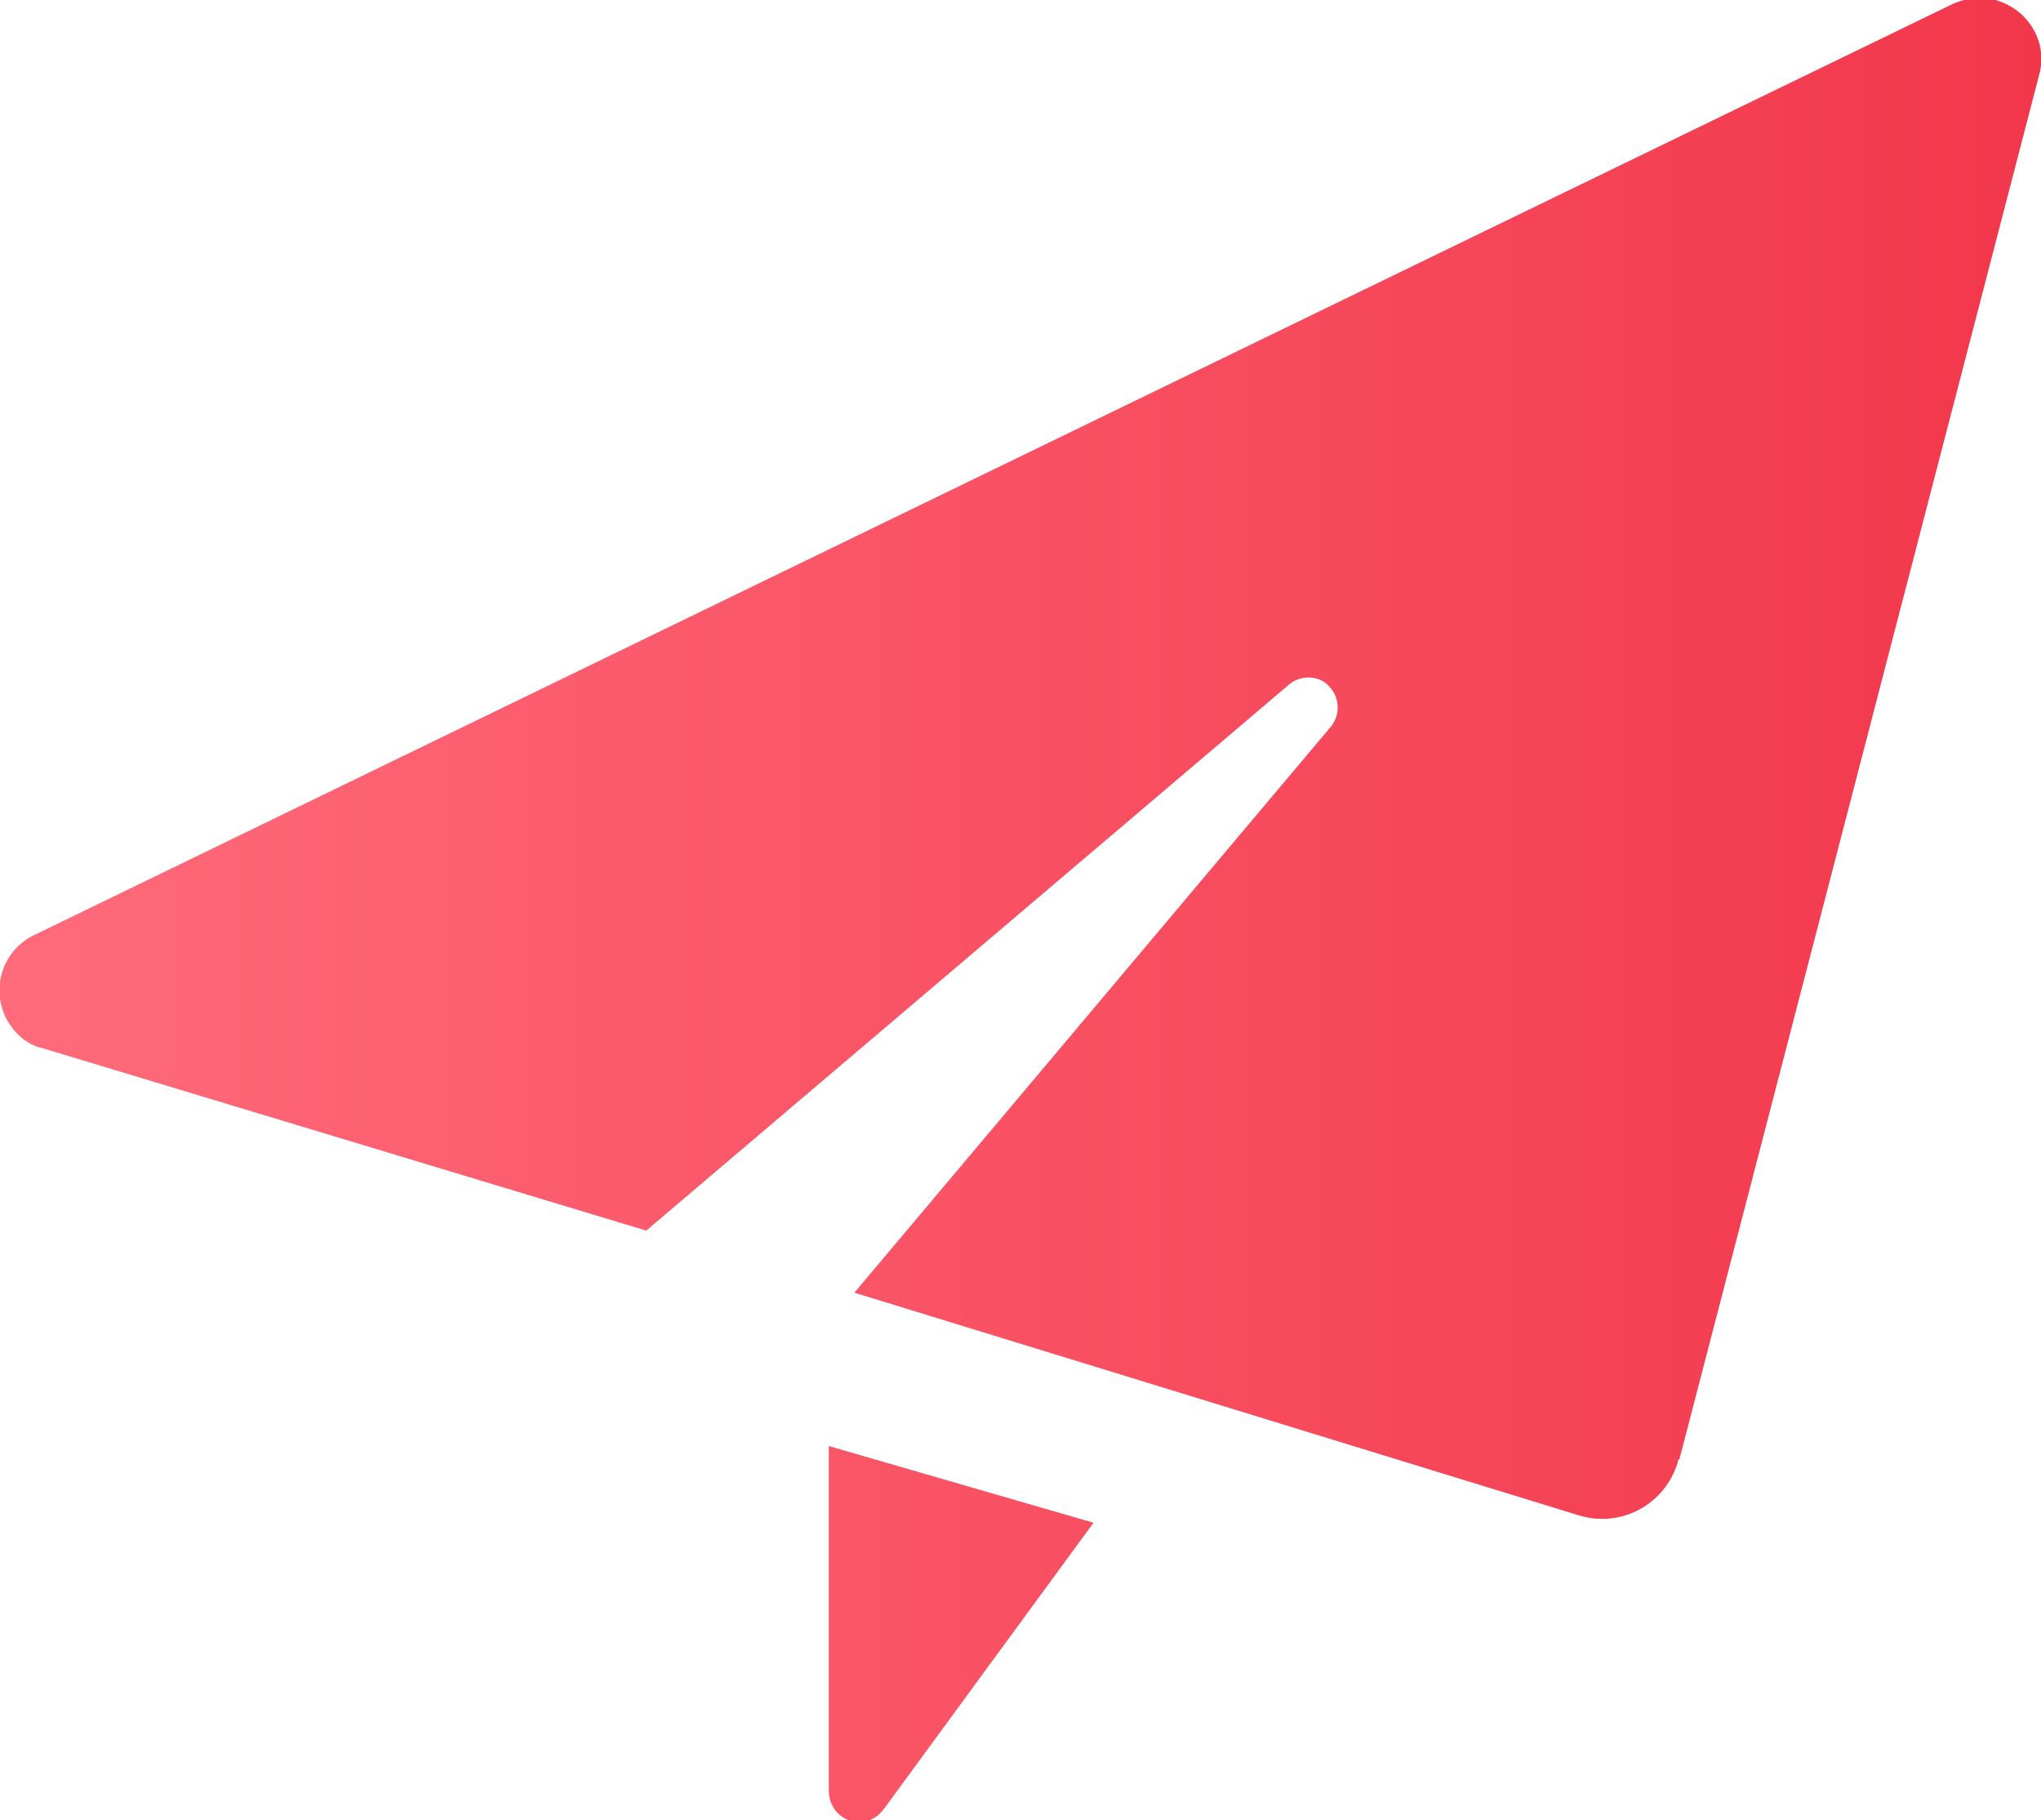 <?xml version="1.0" encoding="utf-8"?>
<!-- Generator: Adobe Illustrator 22.0.0, SVG Export Plug-In . SVG Version: 6.00 Build 0)  -->
<svg version="1.1" id="图层_1" xmlns="http://www.w3.org/2000/svg" xmlns:xlink="http://www.w3.org/1999/xlink" x="0px" y="0px"
	 viewBox="0 0 111.8 99.7" style="enable-background:new 0 0 111.8 99.7;" xml:space="preserve">
<style type="text/css">
	.st0{fill:url(#SVGID_1_);}
</style>
<linearGradient id="SVGID_1_" gradientUnits="userSpaceOnUse" x1="-3.017635e-02" y1="50.152" x2="111.821" y2="50.152" gradientTransform="matrix(1 0 0 -1 0 100)">
	<stop  offset="0" style="stop-color:#FF6B7B"/>
	<stop  offset="1" style="stop-color:#F2374B"/>
</linearGradient>
<path class="st0" d="M59.9,83.4l-14.5-4.2v18.9c0,0.9,0.7,1.7,1.7,1.7c0.5,0,1-0.3,1.3-0.7L59.9,83.4L59.9,83.4z M35.4,67.4
	l35.2-29.9c0.7-0.6,1.8-0.5,2.3,0.2c0.5,0.6,0.5,1.5,0,2.1l-26.1,31L86.5,83c2.3,0.7,4.7-0.6,5.4-2.9c0-0.1,0-0.1,0.1-0.2l19.7-75.8
	c0.5-1.8-0.6-3.6-2.4-4.1c-0.8-0.2-1.6-0.1-2.3,0.2L1.9,51.2C0.2,52-0.5,54,0.3,55.7c0.4,0.8,1.1,1.5,2,1.7L35.4,67.4L35.4,67.4z"/>
</svg>
